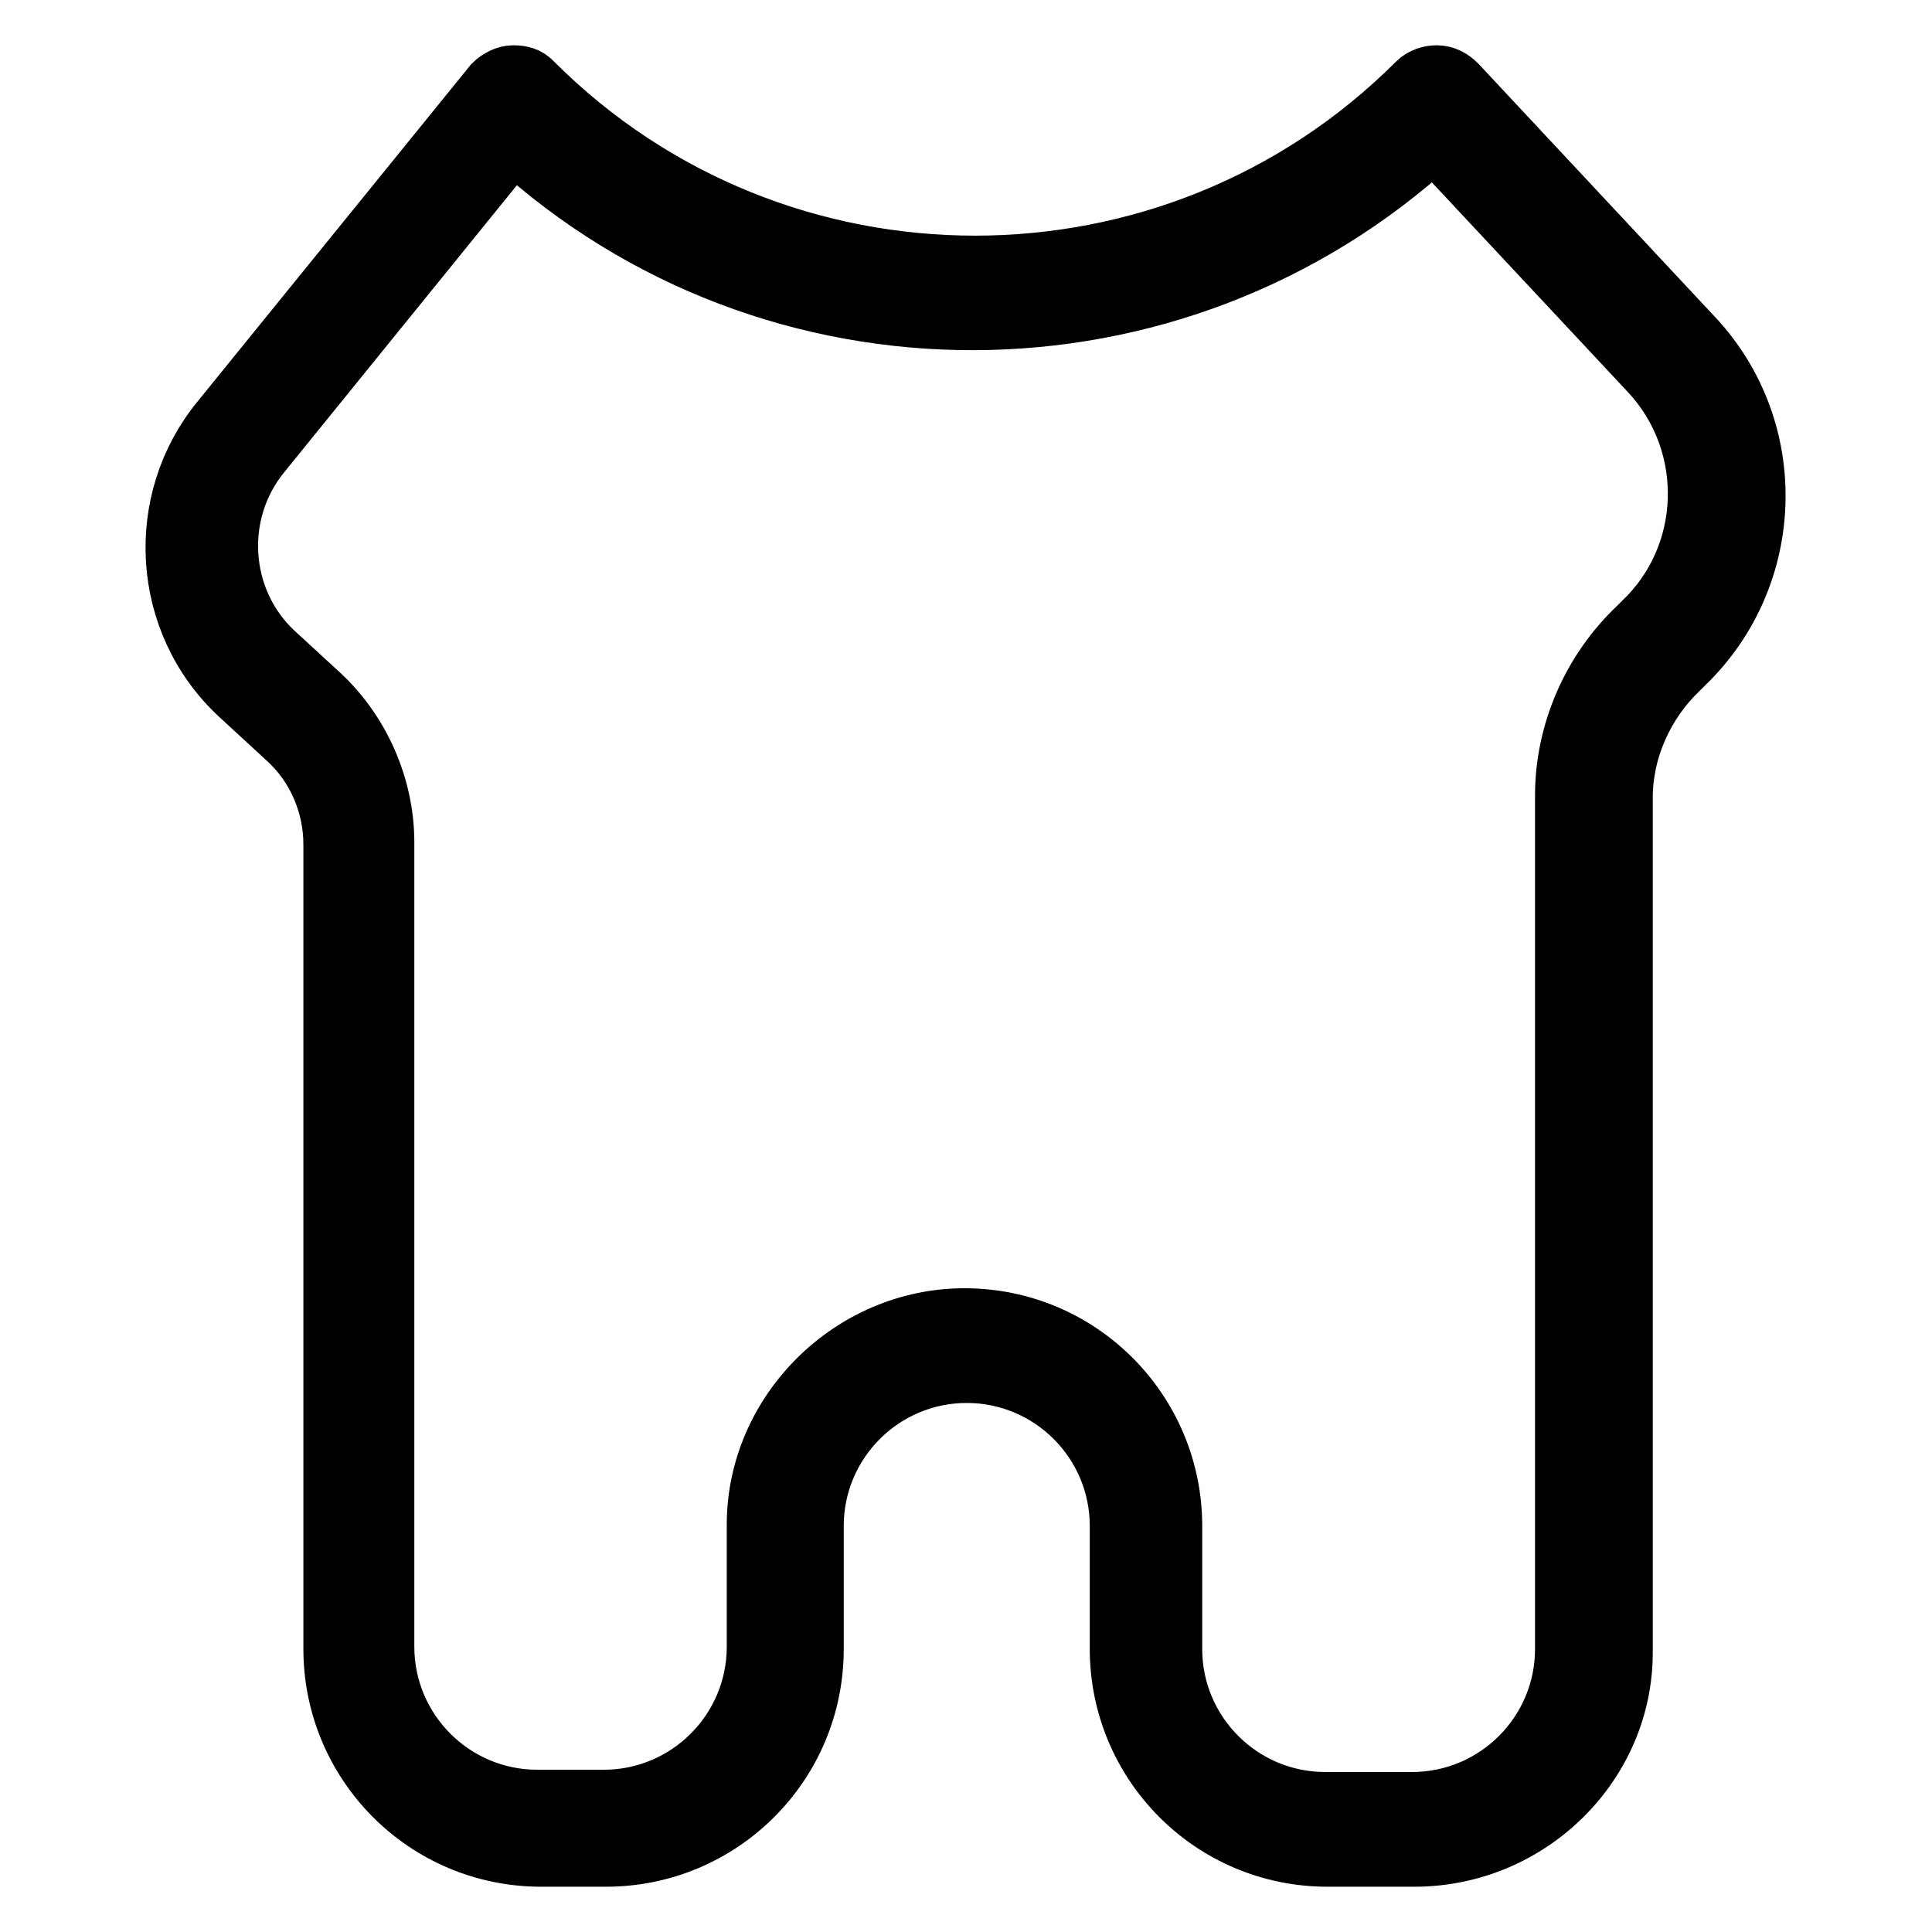 <?xml version="1.0" encoding="utf-8"?>
<!-- Svg Vector Icons : http://www.onlinewebfonts.com/icon -->
<!DOCTYPE svg PUBLIC "-//W3C//DTD SVG 1.1//EN" "http://www.w3.org/Graphics/SVG/1.1/DTD/svg11.dtd">
<svg version="1.1" xmlns="http://www.w3.org/2000/svg" xmlns:xlink="http://www.w3.org/1999/xlink" x="0px" y="0px" viewBox="0 0 256 256" enable-background="new 0 0 256 256" xml:space="preserve">
<g> <path stroke-width="8" fill-opacity="0" stroke="#000000"  d="M187.4,246h-11.5c-15.3,0-27.5-12.4-27.5-27.5v-16.3c0-11.2-9.1-20.3-20.3-20.3c-11.2,0-20.3,9.1-20.3,20.3 v16.3c0,15.3-12.4,27.5-27.5,27.5h-8.6c-15.3,0-27.5-12.4-27.5-27.5V111.9c0-5.3-2.2-10.5-6.2-14.1L31.7,92 c-10.3-9.6-11.2-25.6-2.4-36.3l36.1-44.5c0.7-0.7,1.7-1.2,2.6-1.2c1,0,1.9,0.2,2.6,1c32.3,32.3,84.9,32.3,117.2,0 c0.7-0.7,1.7-1,2.6-1c1,0,1.9,0.5,2.6,1.2l31.3,33.5c11.5,12.2,11,31.6-1.2,43.3l-0.7,0.7c-4.5,4.3-7.4,10.5-7.4,17v113.1 C215.1,233.6,202.7,246,187.4,246z M127.8,174.7c15.3,0,27.5,12.4,27.5,27.5v16.3c0,11.2,9.1,20.3,20.3,20.3h11.5 c11.2,0,20.3-9.1,20.3-20.3V105.4c0-8.4,3.6-16.5,9.6-22.2l0.7-0.7c9.3-8.8,9.8-23.7,1-33.2L190,18.6 C155.6,50.2,102.5,50.4,68,18.8L34.6,60c-6.5,7.9-5.7,19.6,1.7,26.5l6.2,5.7c5.3,5,8.4,12.2,8.4,19.4v106.6 c0,11.2,9.1,20.3,20.3,20.3H80c11.2,0,20.3-9.1,20.3-20.3V202C100.3,187.2,112.8,174.7,127.8,174.7z"/></g>
</svg>